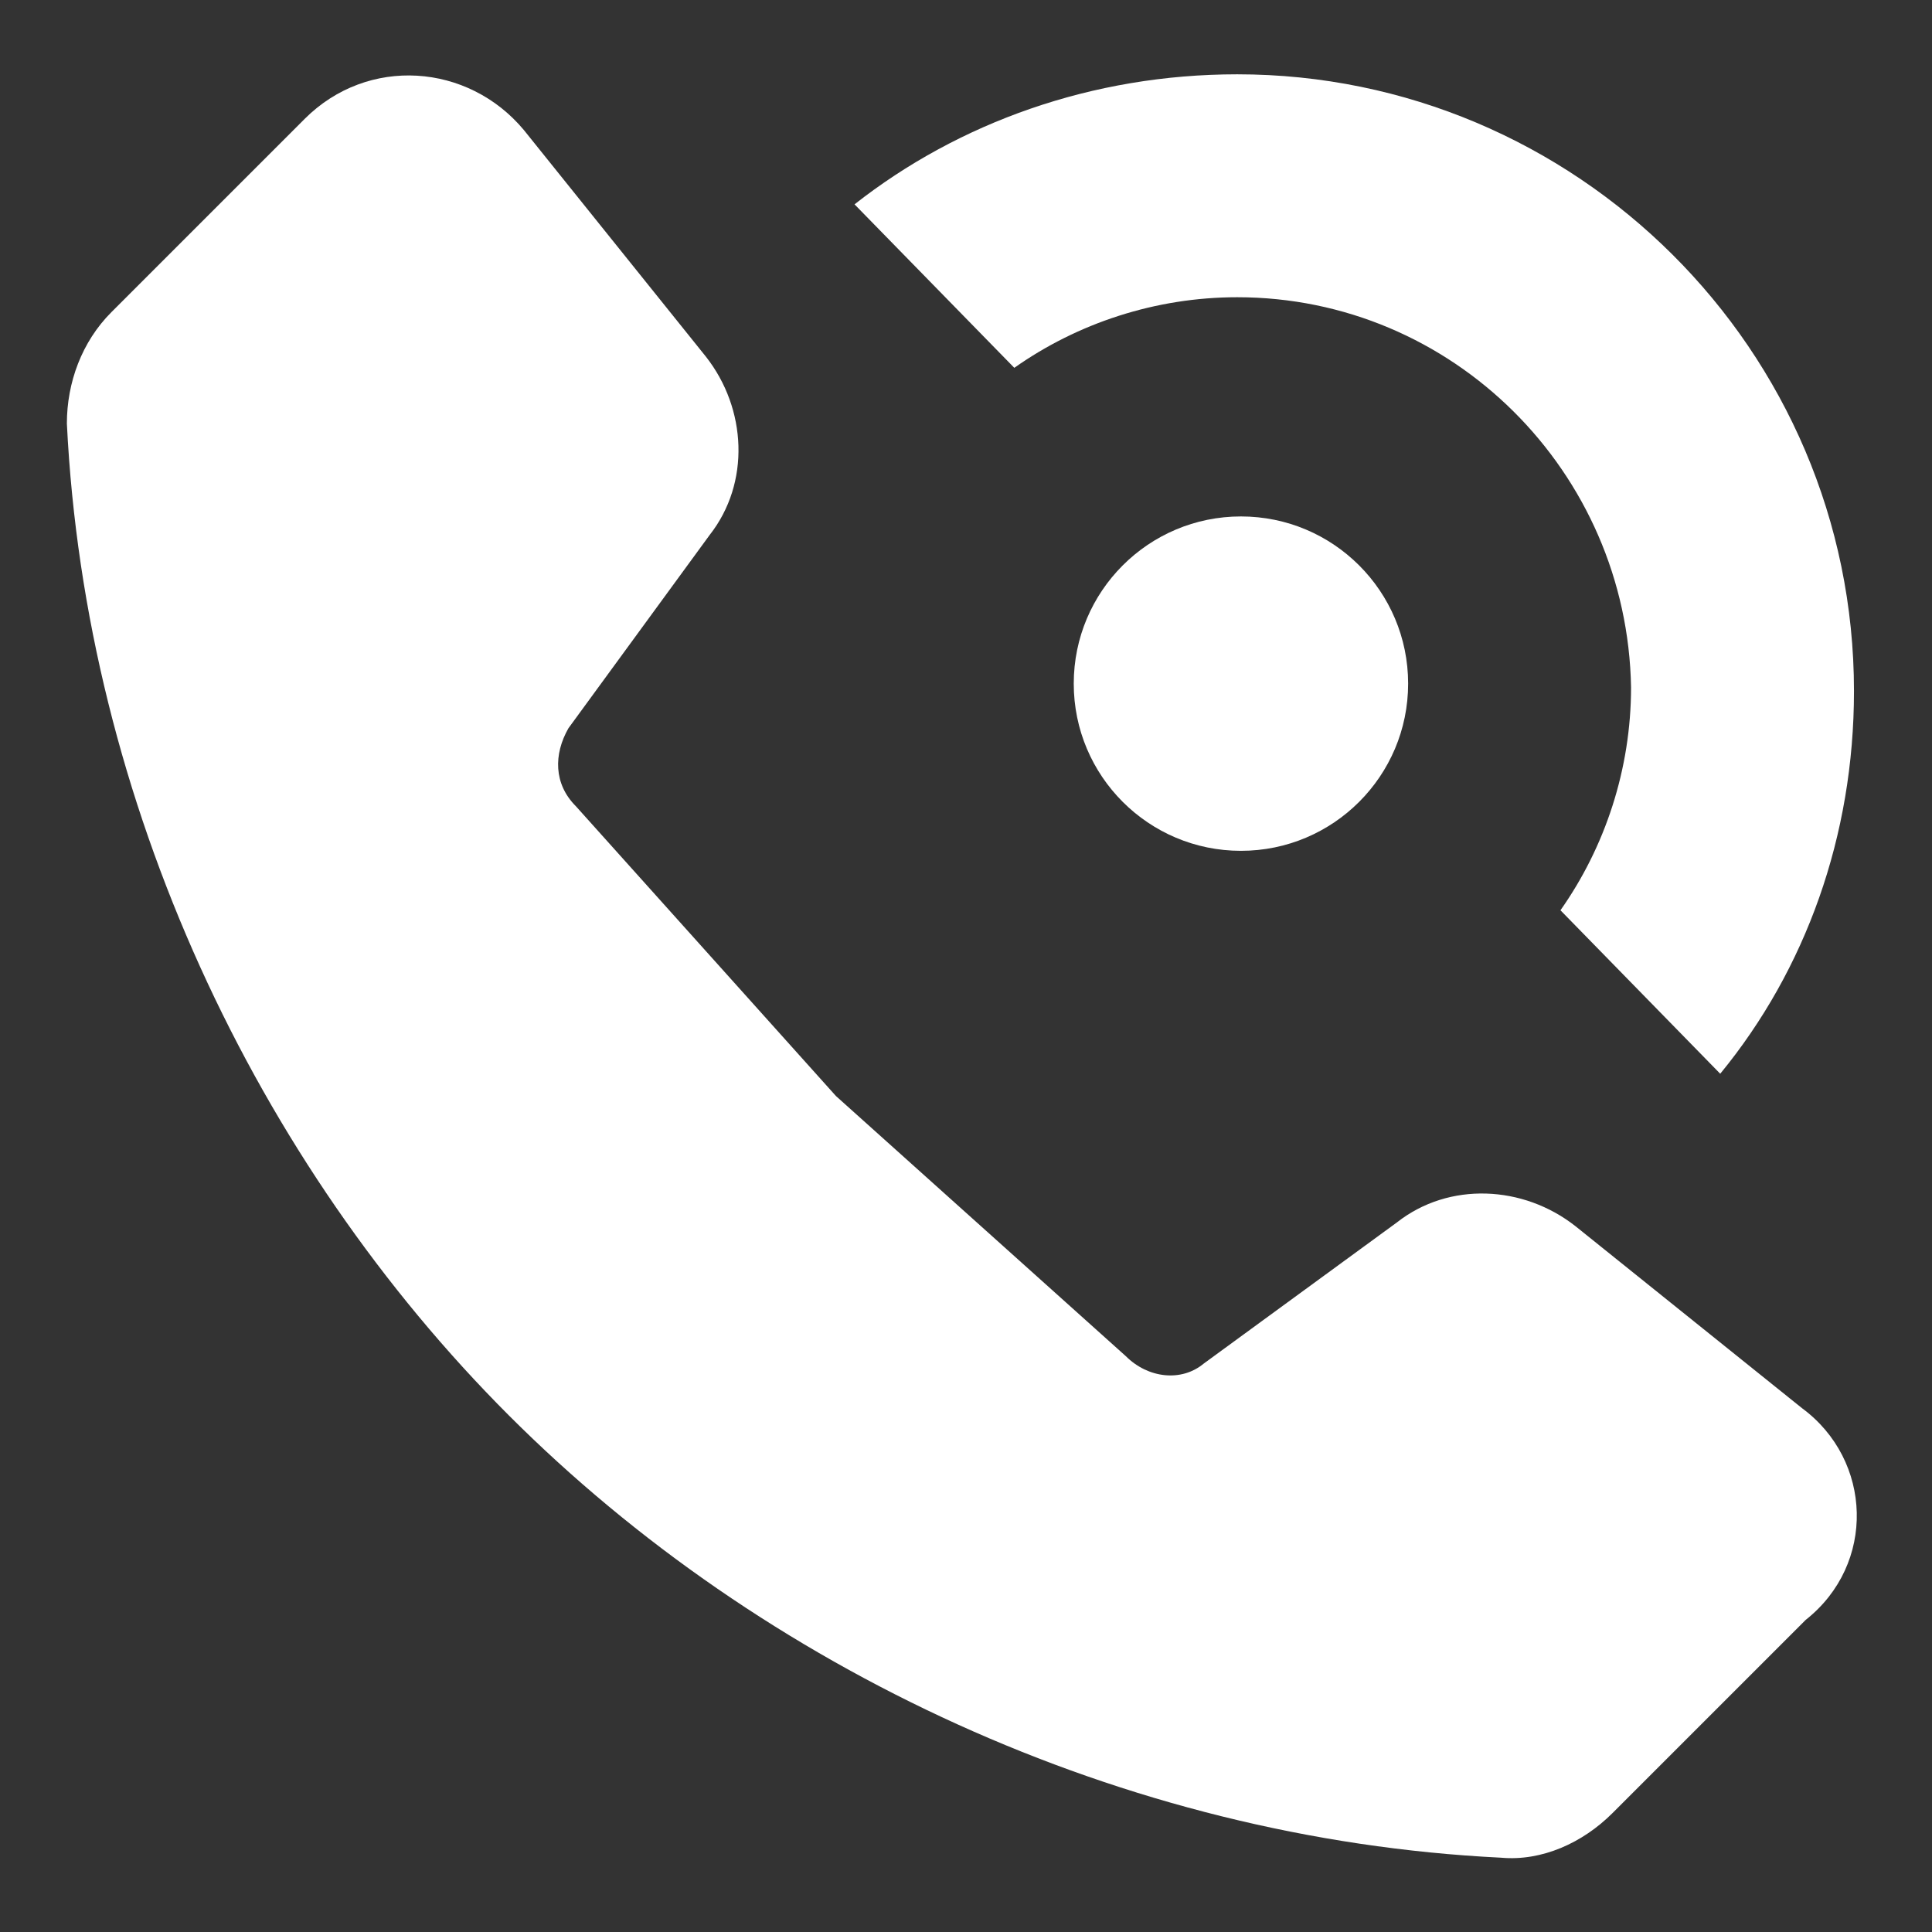 <svg xmlns="http://www.w3.org/2000/svg" x="0px" y="0px"
	 width="52px" height="52px" viewBox="0 0 52 52" enable-background="new 0 0 52 52" xml:space="preserve">
<rect x="0" y="0" width="52" height="52" fill="#333333" stroke="none"/>
<g>
	<path fill="#FFFFFF" d="M48.5,37.9L42.4,33c-1.4-1.1-3.4-1.2-4.8-0.1l-5.2,3.8c-0.6,0.5-1.5,0.4-2.1-0.2l-7.8-7l-7-7.8
		c-0.6-0.6-0.6-1.4-0.2-2.1l3.8-5.2c1.1-1.4,1-3.4-0.1-4.8l-4.9-6.1c-1.5-1.8-4.2-2-5.9-0.3L3,8.4c-0.8,0.8-1.2,1.9-1.2,3
		c0.5,10.2,5.1,19.9,11.9,26.7S30.2,49.5,40.4,50c1.1,0.1,2.2-0.4,3-1.2l5.2-5.2C50.5,42.1,50.4,39.3,48.5,37.9z"/>
	<circle fill="#FFFFFF" cx="33.4" cy="18.4" r="4.5"/>
	<path fill="#FFFFFF" d="M42,24.5c1.2-1.7,1.9-3.8,1.9-6C43.8,12.7,39.1,8,33.3,8c-2.2,0-4.3,0.7-6,1.9L23,5.5
		C25.8,3.3,29.4,2,33.3,2c9.1,0,16.6,7.4,16.6,16.6c0,3.9-1.3,7.5-3.6,10.3L42,24.5z"/>
</g>
</svg>
